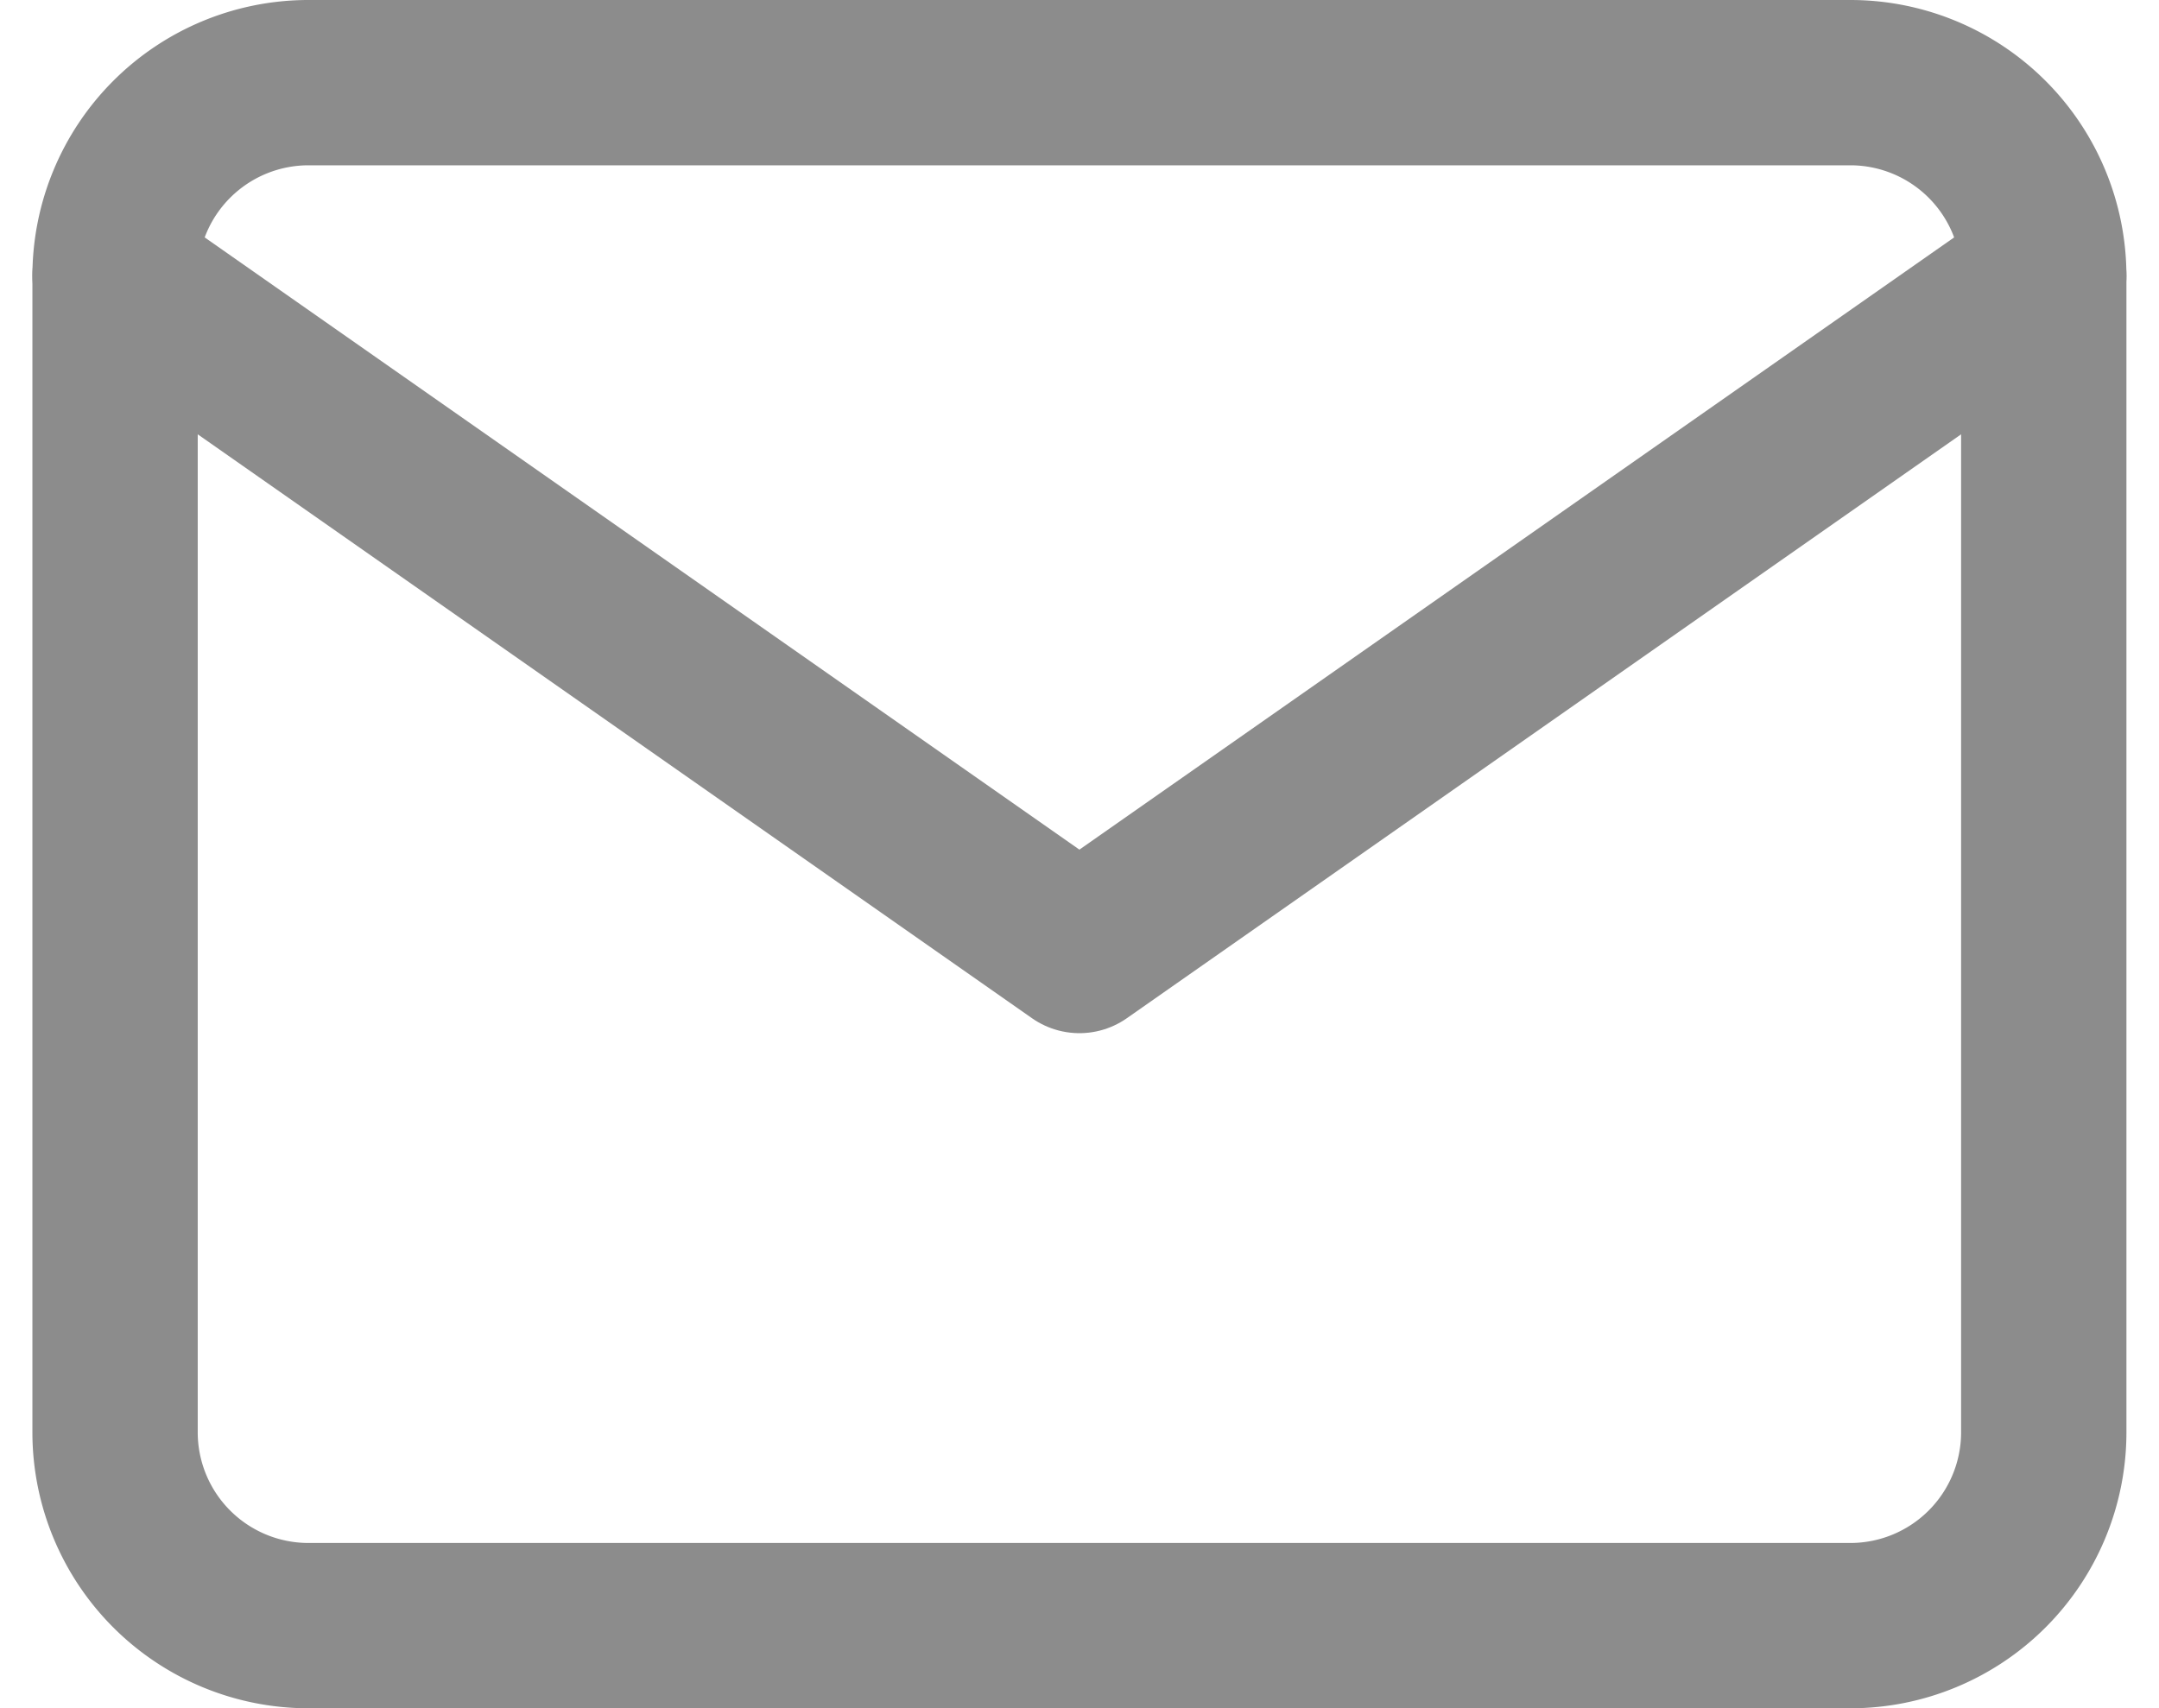 <svg xmlns="http://www.w3.org/2000/svg" width="13.059" height="10.333" viewBox="0 0 13.059 10.333">
  <g id="Icon_feather-mail" data-name="Icon feather-mail" transform="translate(0.696 0.5)">
    <path id="Path_12075" data-name="Path 12075" d="M2.333,2.333h9.333A1.17,1.17,0,0,1,12.833,3.5v7a1.17,1.17,0,0,1-1.167,1.167H2.333A1.17,1.17,0,0,1,1.167,10.5v-7A1.17,1.17,0,0,1,2.333,2.333Z" transform="translate(-1.167 -2.333)" fill="none" stroke="#8c8c8c" stroke-linecap="round" stroke-linejoin="round" stroke-width="1"/>
    <path id="Path_12076" data-name="Path 12076" d="M12.833,3.5,7,7.583,1.167,3.5" transform="translate(-1.167 -2.333)" fill="none" stroke="#8c8c8c" stroke-linecap="round" stroke-linejoin="round" stroke-width="1"/>
  </g>
</svg>
